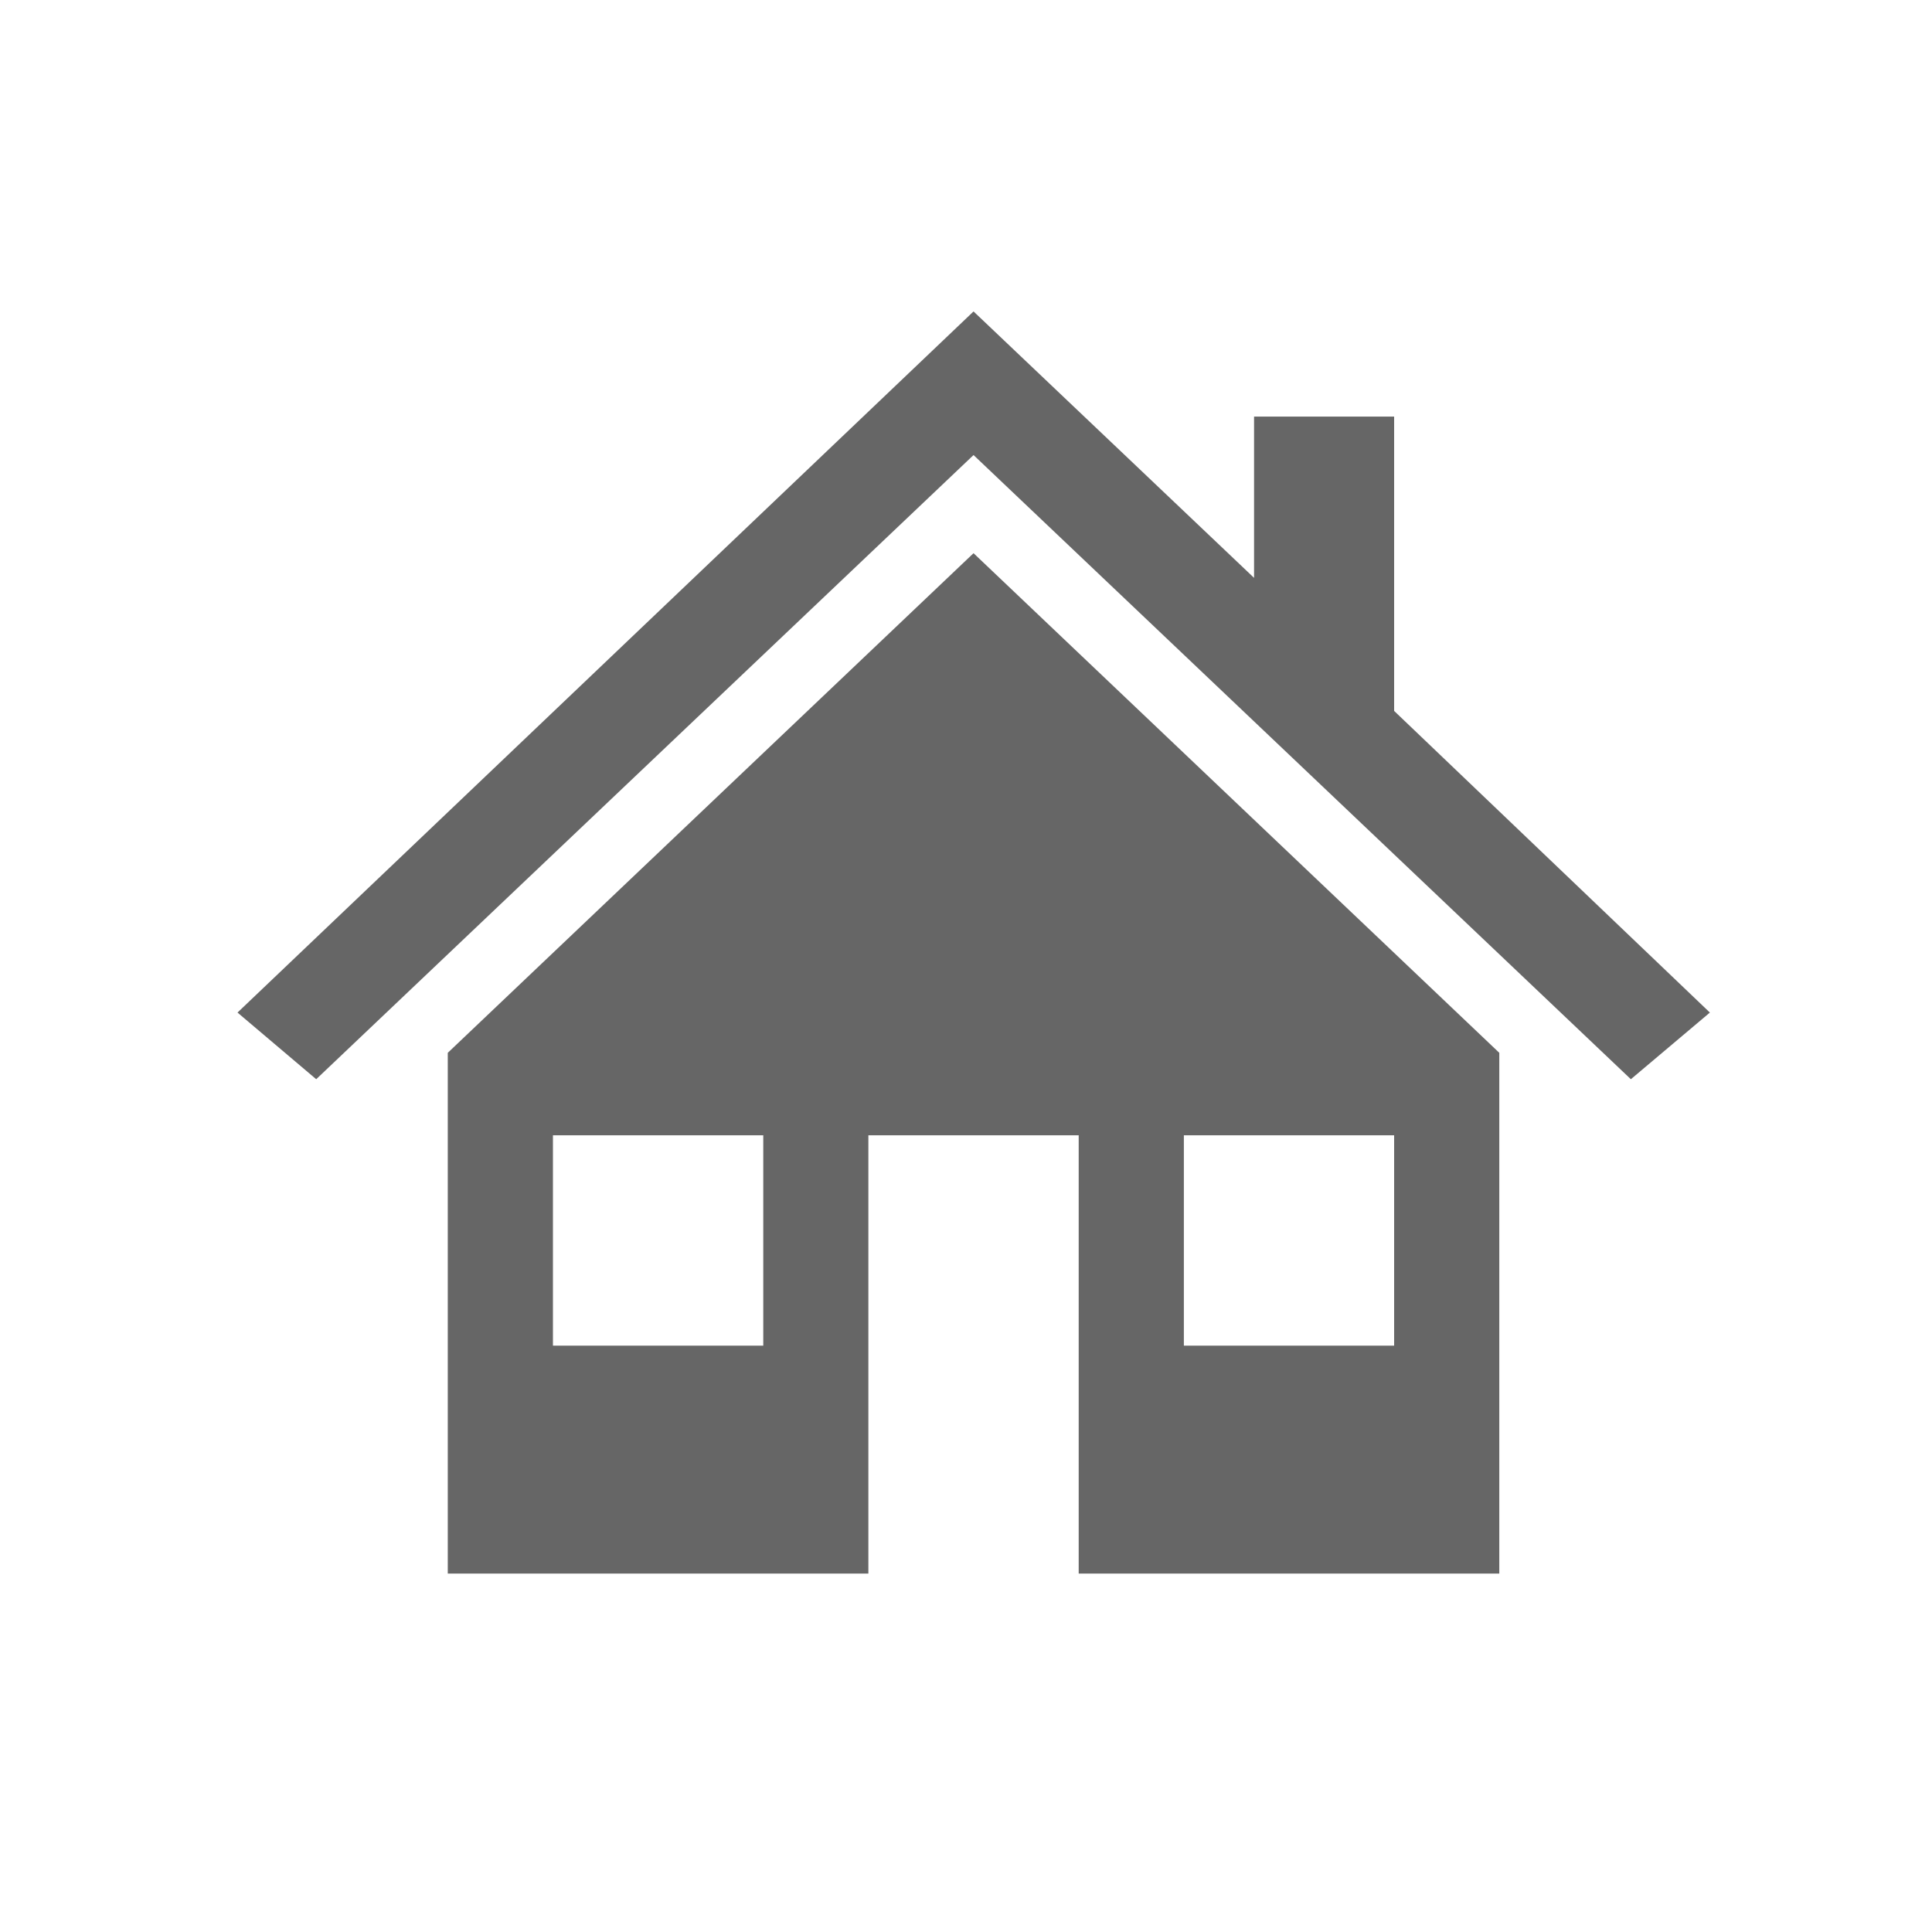 <svg xmlns="http://www.w3.org/2000/svg" xmlns:xlink="http://www.w3.org/1999/xlink" width="40" zoomAndPan="magnify" viewBox="0 0 30 30" height="40" preserveAspectRatio="xMidYMid meet" version="1.0"><defs><filter x="0%" y="0%" width="100%" height="100%" id="87f1e77f42"><feColorMatrix values="0 0 0 0 1 0 0 0 0 1 0 0 0 0 1 0 0 0 1 0" color-interpolation-filters="sRGB"/></filter><mask id="c7deed0d08"><g filter="url(#87f1e77f42)"><rect x="-3" width="36" fill="#000000" y="-3" height="36" fill-opacity="0.6"/></g></mask><clipPath id="ebbc6433bf"><path d="M 0.504 0.645 L 23.73 0.645 L 23.73 13 L 0.504 13 Z M 0.504 0.645 " clip-rule="nonzero"/></clipPath><clipPath id="23e9c0b350"><path d="M 3 4 L 21 4 L 21 20.621 L 3 20.621 Z M 3 4 " clip-rule="nonzero"/></clipPath><clipPath id="213c49d928"><rect x="0" width="24" y="0" height="21"/></clipPath></defs><g mask="url(#c7deed0d08)"><g transform="matrix(1, 0, 0, 1, 3, 4)"><g clip-path="url(#213c49d928)"><g clip-path="url(#ebbc6433bf)"><path fill="#000000" d="M 18.648 7.039 L 18.648 2.469 L 16.473 2.469 L 16.473 4.973 L 12.117 0.836 L 0.688 11.723 L 1.91 12.758 L 12.117 3.066 L 22.324 12.758 L 23.551 11.723 Z M 18.648 7.039 " fill-opacity="1" fill-rule="nonzero"/></g><g clip-path="url(#23e9c0b350)"><path fill="#000000" d="M 3.953 12.348 L 3.953 20.434 L 10.484 20.434 L 10.484 13.629 L 13.75 13.629 L 13.75 20.434 L 20.281 20.434 L 20.281 12.348 L 12.117 4.59 Z M 8.852 16.895 L 5.586 16.895 L 5.586 13.629 L 8.852 13.629 Z M 15.383 13.629 L 18.648 13.629 L 18.648 16.895 L 15.383 16.895 Z M 15.383 13.629 " fill-opacity="1" fill-rule="nonzero"/></g></g></g></g></svg>